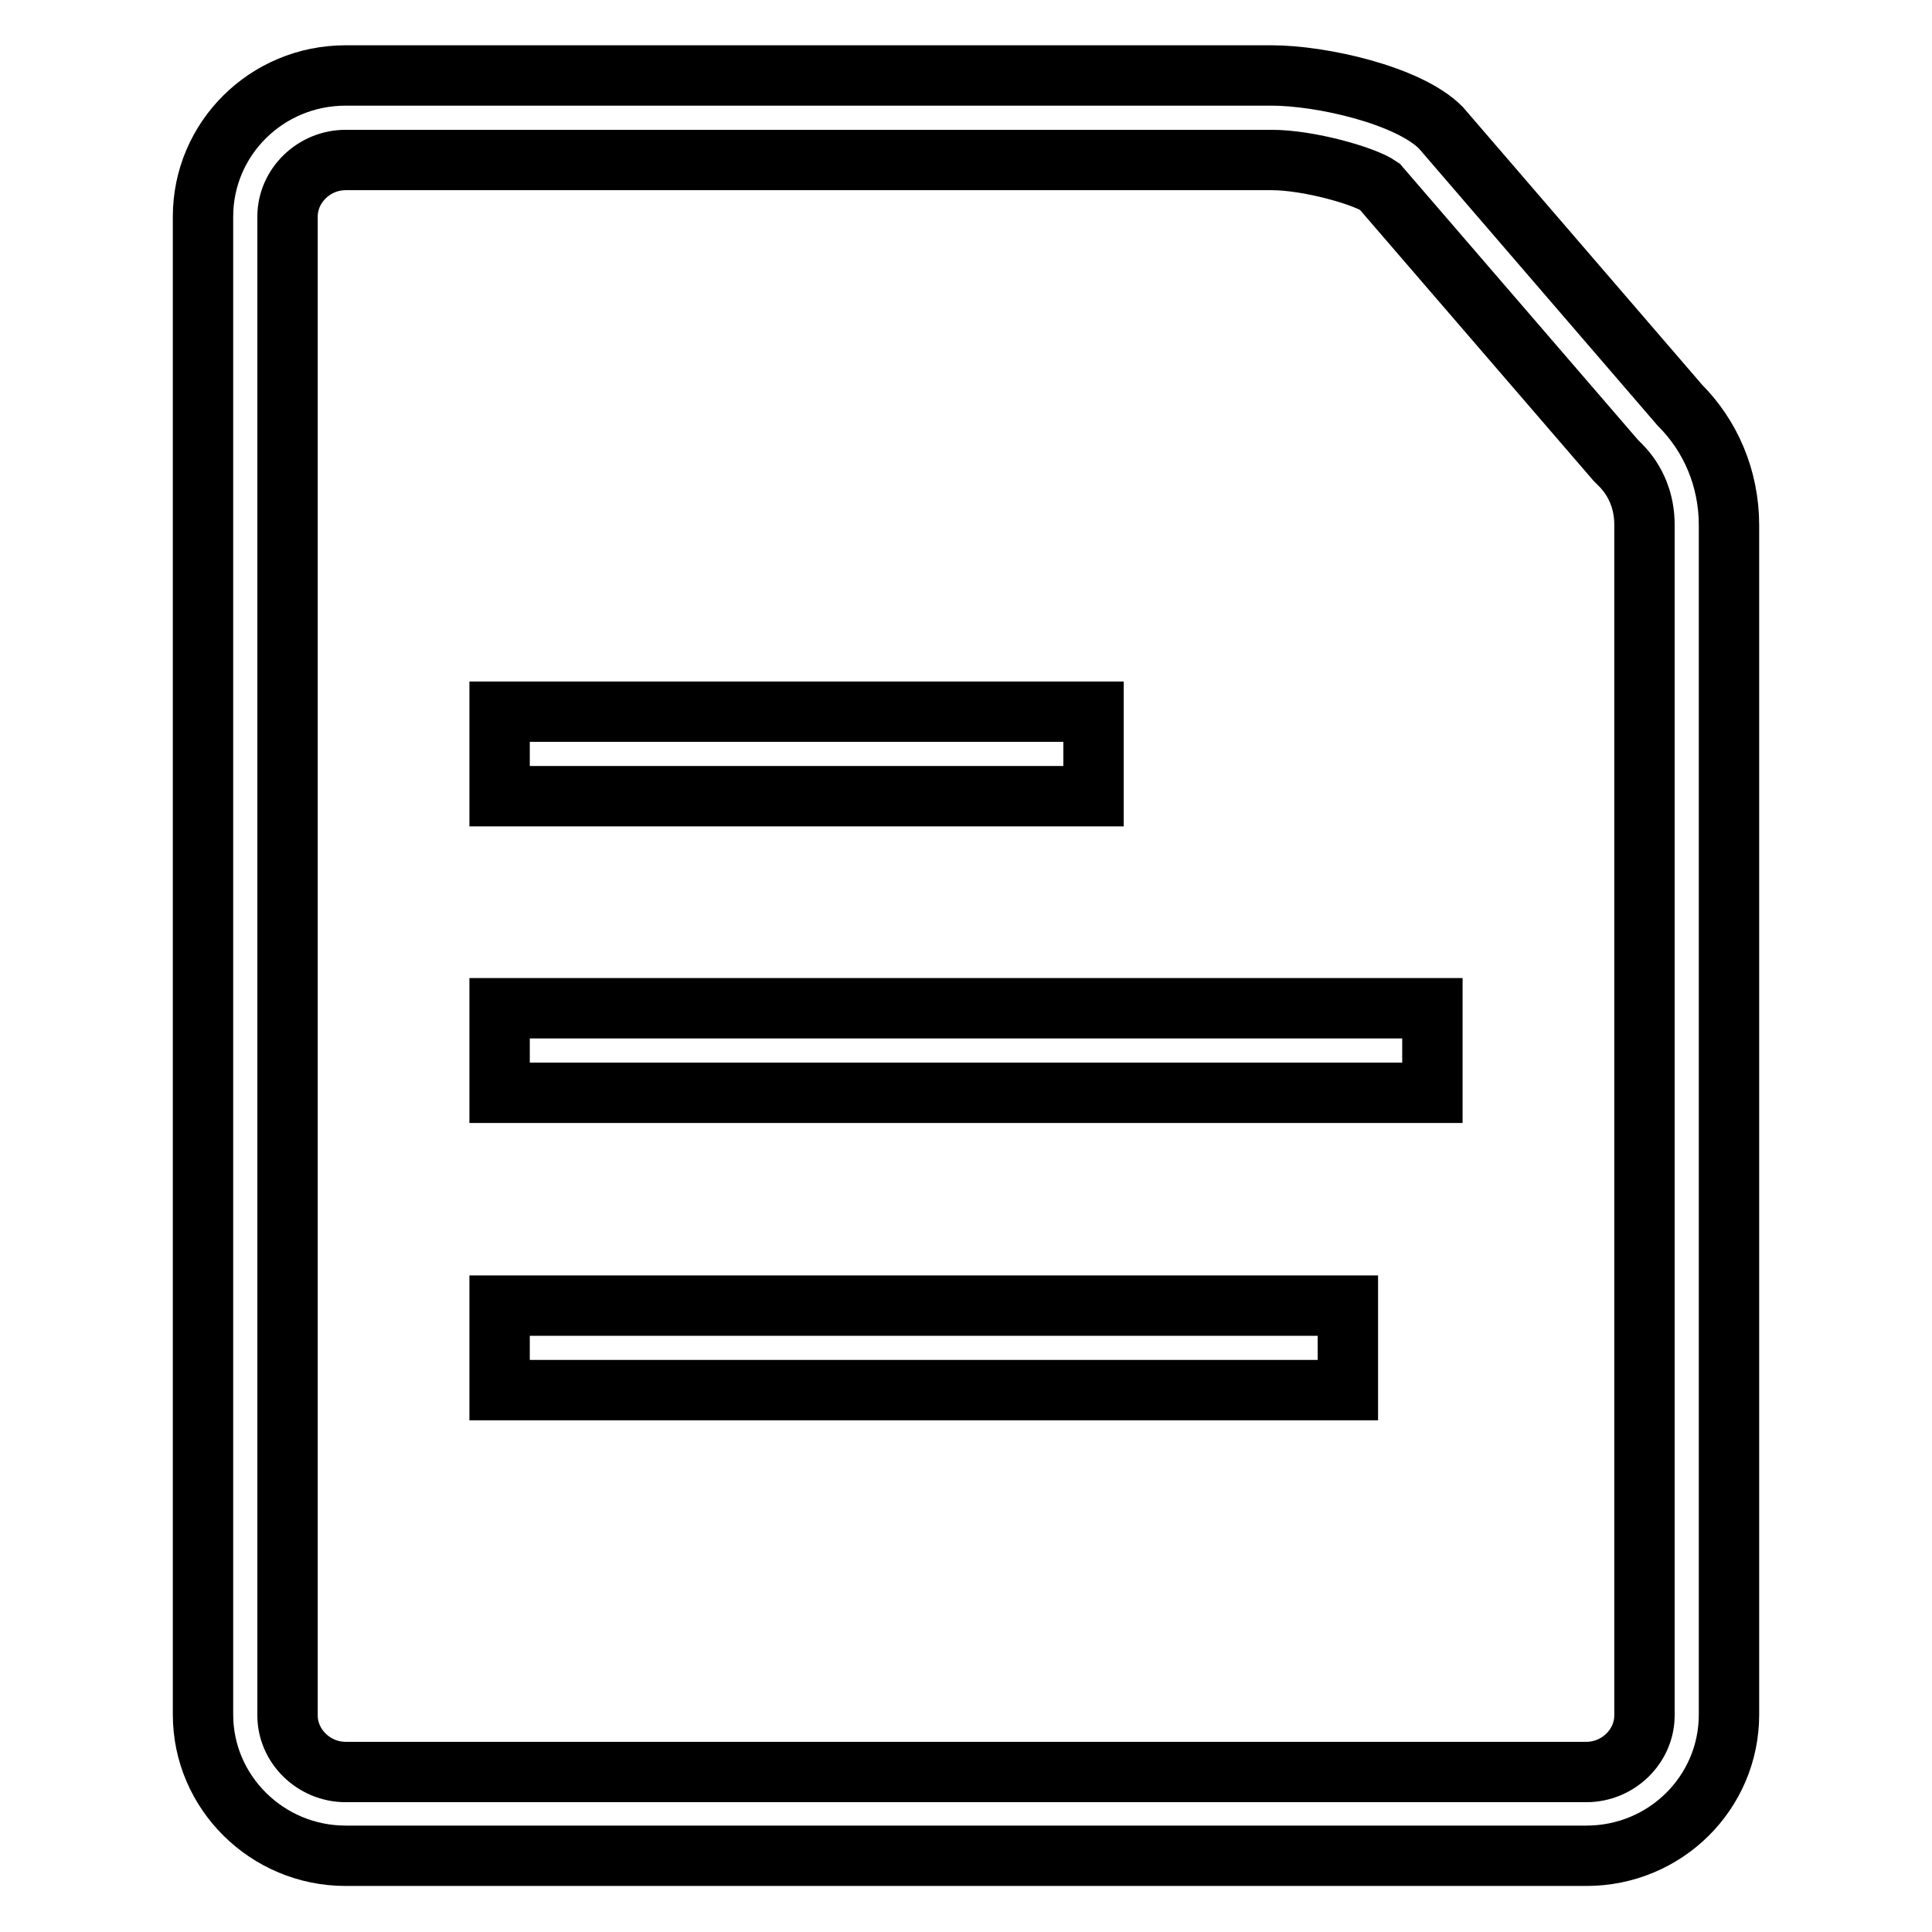 <?xml version="1.0" encoding="utf-8"?>
<!-- Svg Vector Icons : http://www.onlinewebfonts.com/icon -->
<!DOCTYPE svg PUBLIC "-//W3C//DTD SVG 1.1//EN" "http://www.w3.org/Graphics/SVG/1.1/DTD/svg11.dtd">
<svg version="1.1" xmlns="http://www.w3.org/2000/svg" xmlns:xlink="http://www.w3.org/1999/xlink" x="0px" y="0px" viewBox="0 0 256 256" enable-background="new 0 0 256 256" xml:space="preserve">
<g> <path stroke-width="8" fill-opacity="0" stroke="#000000"  d="M222.6,53.7l-31.7-36.8c-4.3-4.3-15.8-6.9-22.4-6.9H45.8c-10.5,0-18.9,8.4-18.9,18.7v198.5 c0,10.3,8.5,18.7,18.9,18.7h164.4c10.5,0,18.9-8.4,18.9-18.7V69.6C229.1,63.3,226.6,57.7,222.6,53.7z M217.9,227.3 c0,4.1-3.5,7.5-7.7,7.5H45.8c-4.2,0-7.7-3.4-7.7-7.5V28.7c0-4.1,3.5-7.5,7.7-7.5h122.7c4.9,0,12.3,2.1,14.3,3.5L214.1,61l0.3,0.3 l0.3,0.3c2.1,2.1,3.2,4.9,3.2,7.9L217.9,227.3L217.9,227.3z M66.2,173h112.4v11.2H66.2V173z M66.2,133.6h123.6v11.2H66.2V133.6z  M66.2,94.3h78.7v11.2H66.2V94.3z"/></g>
</svg>